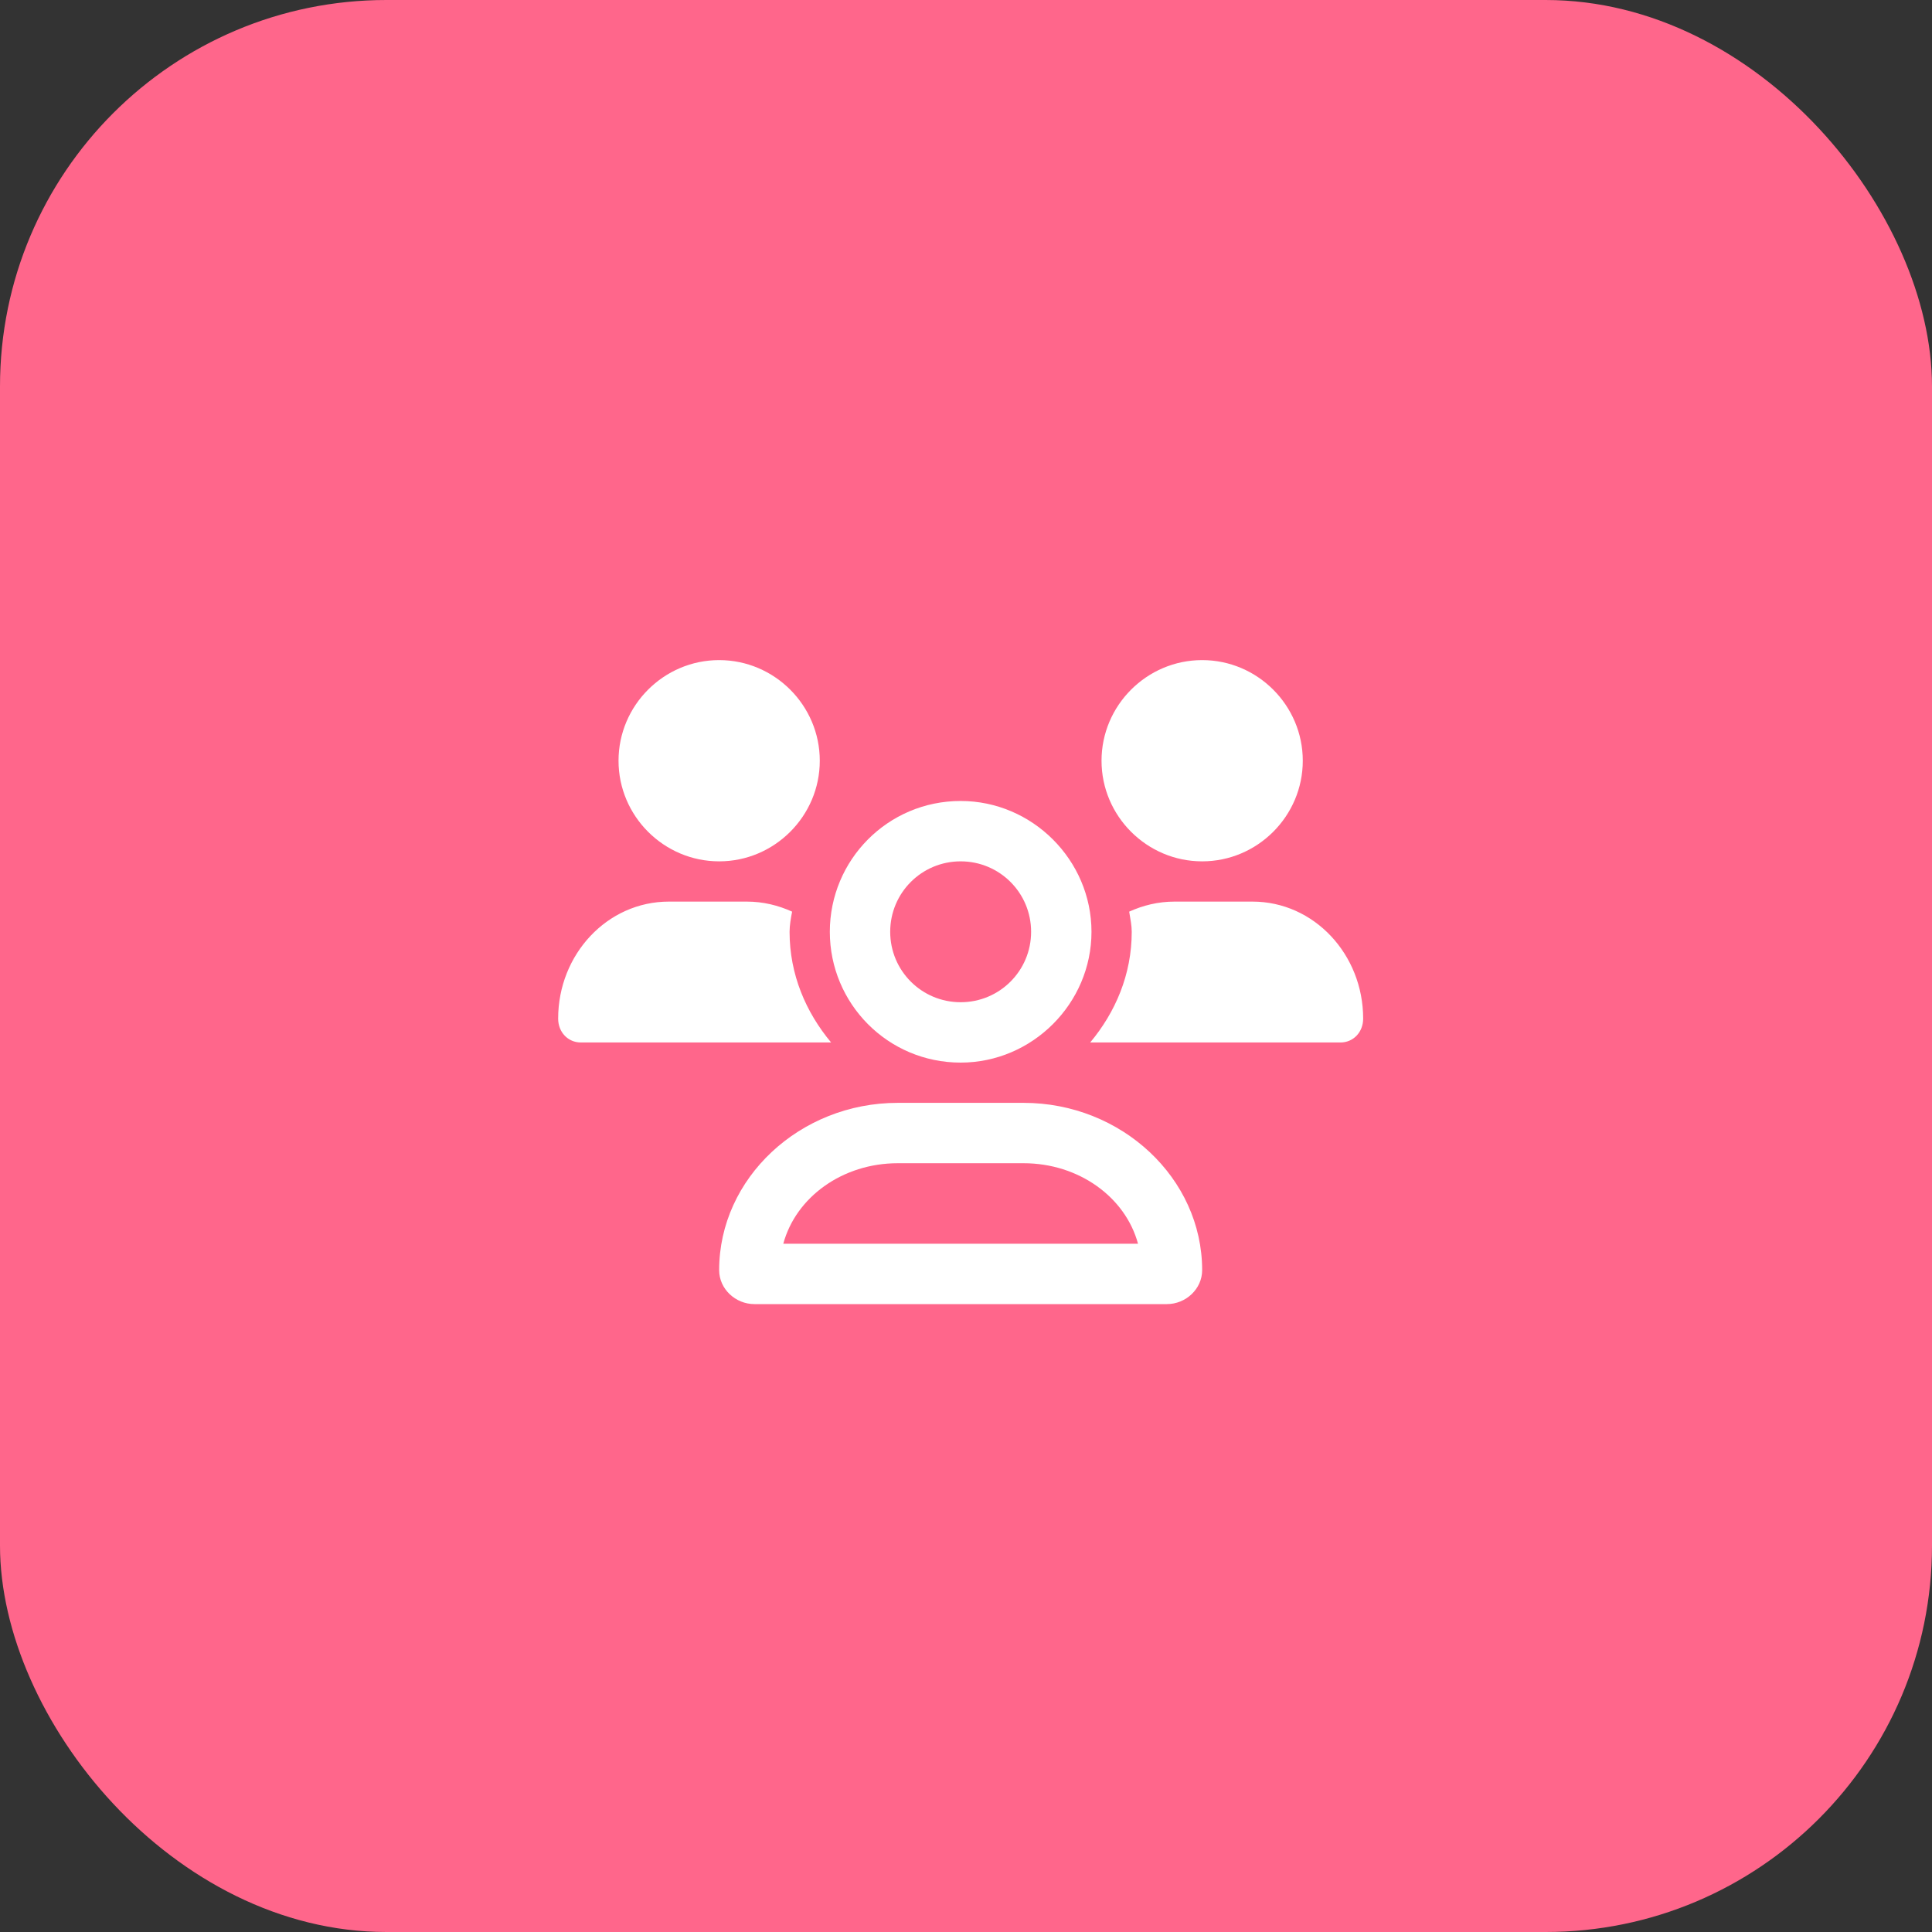 <svg xmlns="http://www.w3.org/2000/svg" width="60" height="60" viewBox="0 0 60 60" fill="none"><rect x="0" y="0" width="60" height="60" fill="#333333" stroke="none"/><rect width="60" height="60" rx="12" fill="#FF668B"></rect><path d="M29.834 33C27.568 33 25.771 31.164 25.771 28.938C25.771 26.711 27.568 24.875 29.834 24.875C32.06 24.875 33.897 26.711 33.897 28.938C33.897 31.164 32.06 33 29.834 33ZM29.834 26.75C28.623 26.75 27.646 27.727 27.646 28.938C27.646 30.148 28.623 31.125 29.834 31.125C31.045 31.125 32.022 30.148 32.022 28.938C32.022 27.727 31.045 26.75 29.834 26.75ZM37.334 26.75C35.615 26.75 34.209 25.344 34.209 23.625C34.209 21.906 35.615 20.5 37.334 20.5C39.053 20.5 40.459 21.906 40.459 23.625C40.459 25.344 39.053 26.75 37.334 26.75ZM31.787 34.25C34.834 34.25 37.334 36.594 37.334 39.445C37.334 40.031 36.826 40.5 36.24 40.5H23.428C22.842 40.5 22.334 40.031 22.334 39.445C22.334 36.594 24.834 34.25 27.881 34.25H31.787ZM24.326 38.625H35.342C34.951 37.18 33.506 36.125 31.787 36.125H27.881C26.162 36.125 24.717 37.18 24.326 38.625ZM38.897 28C40.81 28 42.334 29.641 42.334 31.633C42.334 32.062 42.022 32.375 41.631 32.375H33.857C34.639 31.438 35.147 30.266 35.147 28.938C35.147 28.742 35.107 28.547 35.068 28.312C35.498 28.117 35.967 28 36.475 28H38.897ZM24.521 28.938C24.521 30.266 25.029 31.438 25.811 32.375H18.037C17.646 32.375 17.334 32.062 17.334 31.633C17.334 29.641 18.857 28 20.771 28H23.193C23.701 28 24.17 28.117 24.6 28.312C24.561 28.508 24.521 28.742 24.521 28.938ZM22.334 26.75C20.615 26.75 19.209 25.344 19.209 23.625C19.209 21.906 20.615 20.5 22.334 20.5C24.053 20.5 25.459 21.906 25.459 23.625C25.459 25.344 24.053 26.75 22.334 26.75Z" fill="white"></path></svg>